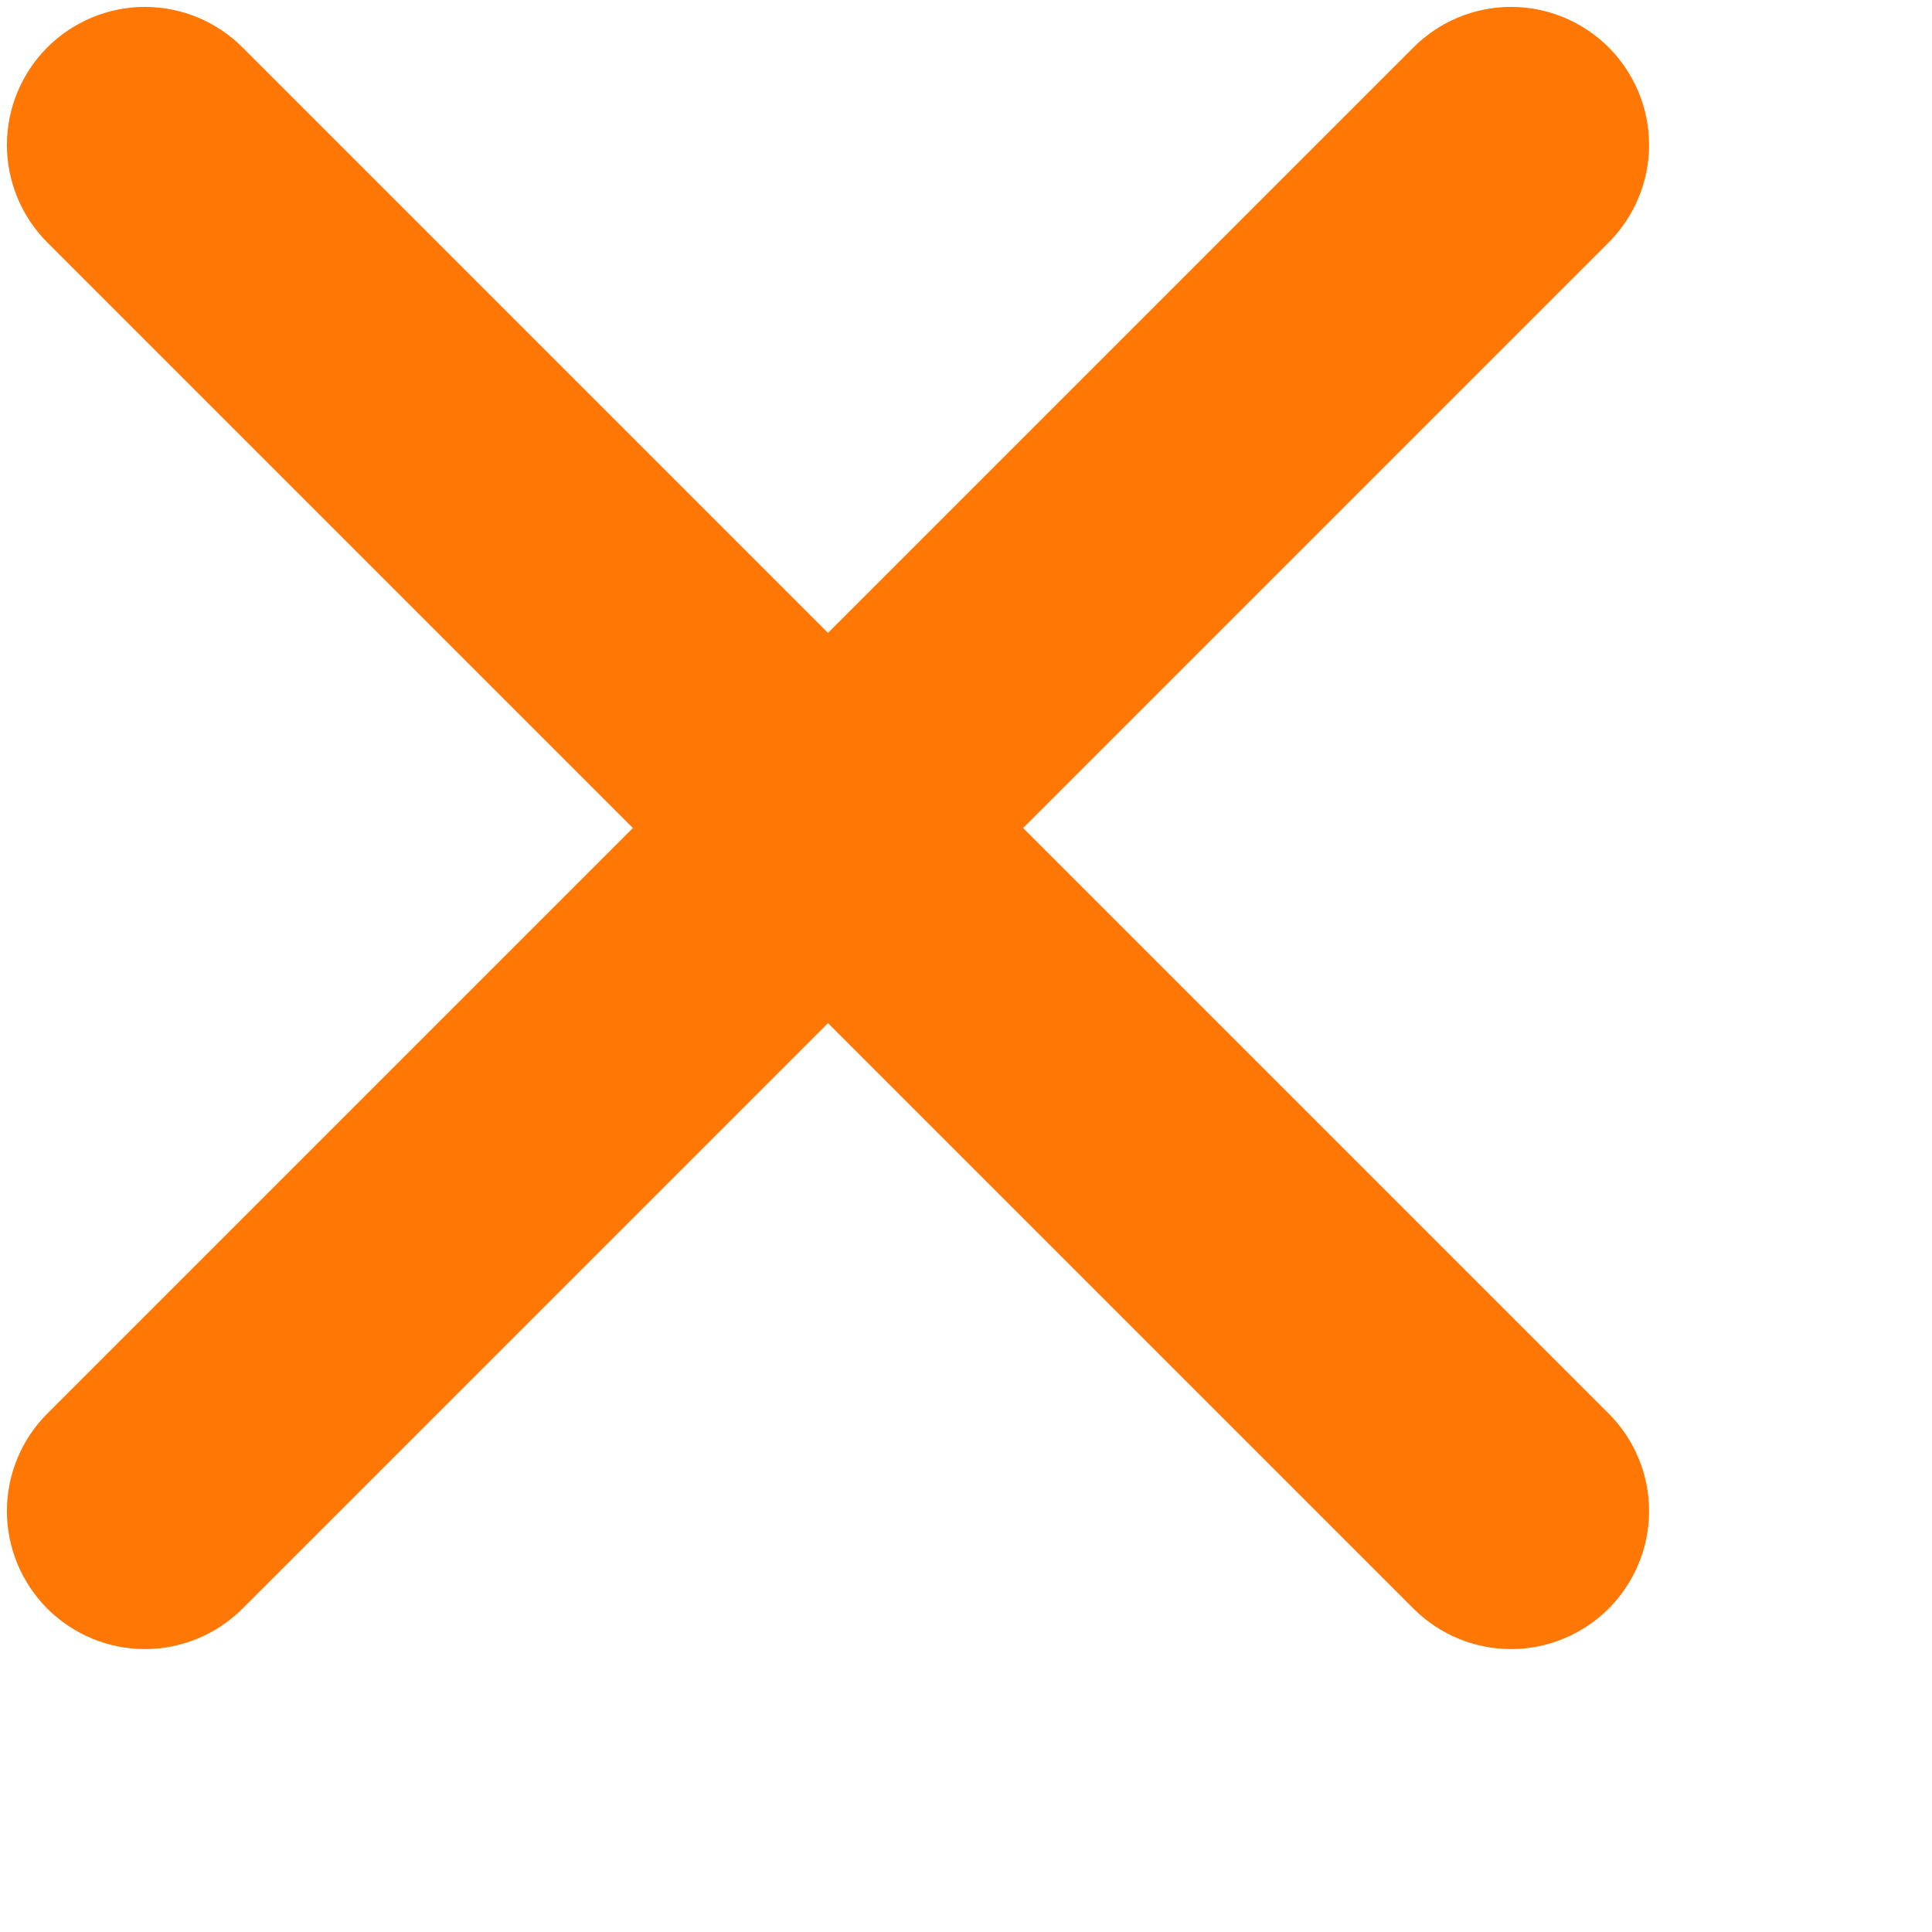 <svg width="14" height="14" viewBox="0 0 14 14" fill="none" xmlns="http://www.w3.org/2000/svg">
<path fill-rule="evenodd" clip-rule="evenodd" d="M11.657 0.343C11.844 0.531 11.95 0.785 11.95 1.05C11.95 1.315 11.844 1.57 11.657 1.757L7.414 6L11.657 10.243C11.844 10.43 11.95 10.684 11.95 10.95C11.95 11.215 11.844 11.469 11.657 11.657C11.469 11.844 11.215 11.95 10.95 11.95C10.684 11.95 10.43 11.844 10.243 11.657L6 7.414L1.757 11.657C1.57 11.844 1.315 11.95 1.05 11.95C0.785 11.95 0.531 11.844 0.343 11.657C0.156 11.469 0.05 11.215 0.05 10.95C0.05 10.684 0.156 10.43 0.343 10.243L4.586 6L0.343 1.757C0.156 1.57 0.05 1.315 0.05 1.05C0.05 0.785 0.156 0.531 0.343 0.343C0.531 0.156 0.785 0.05 1.05 0.05C1.315 0.05 1.57 0.156 1.757 0.343L6 4.586L10.243 0.343C10.43 0.156 10.684 0.05 10.95 0.05C11.215 0.05 11.469 0.156 11.657 0.343V0.343Z" fill="#FF7805"/>
</svg>
